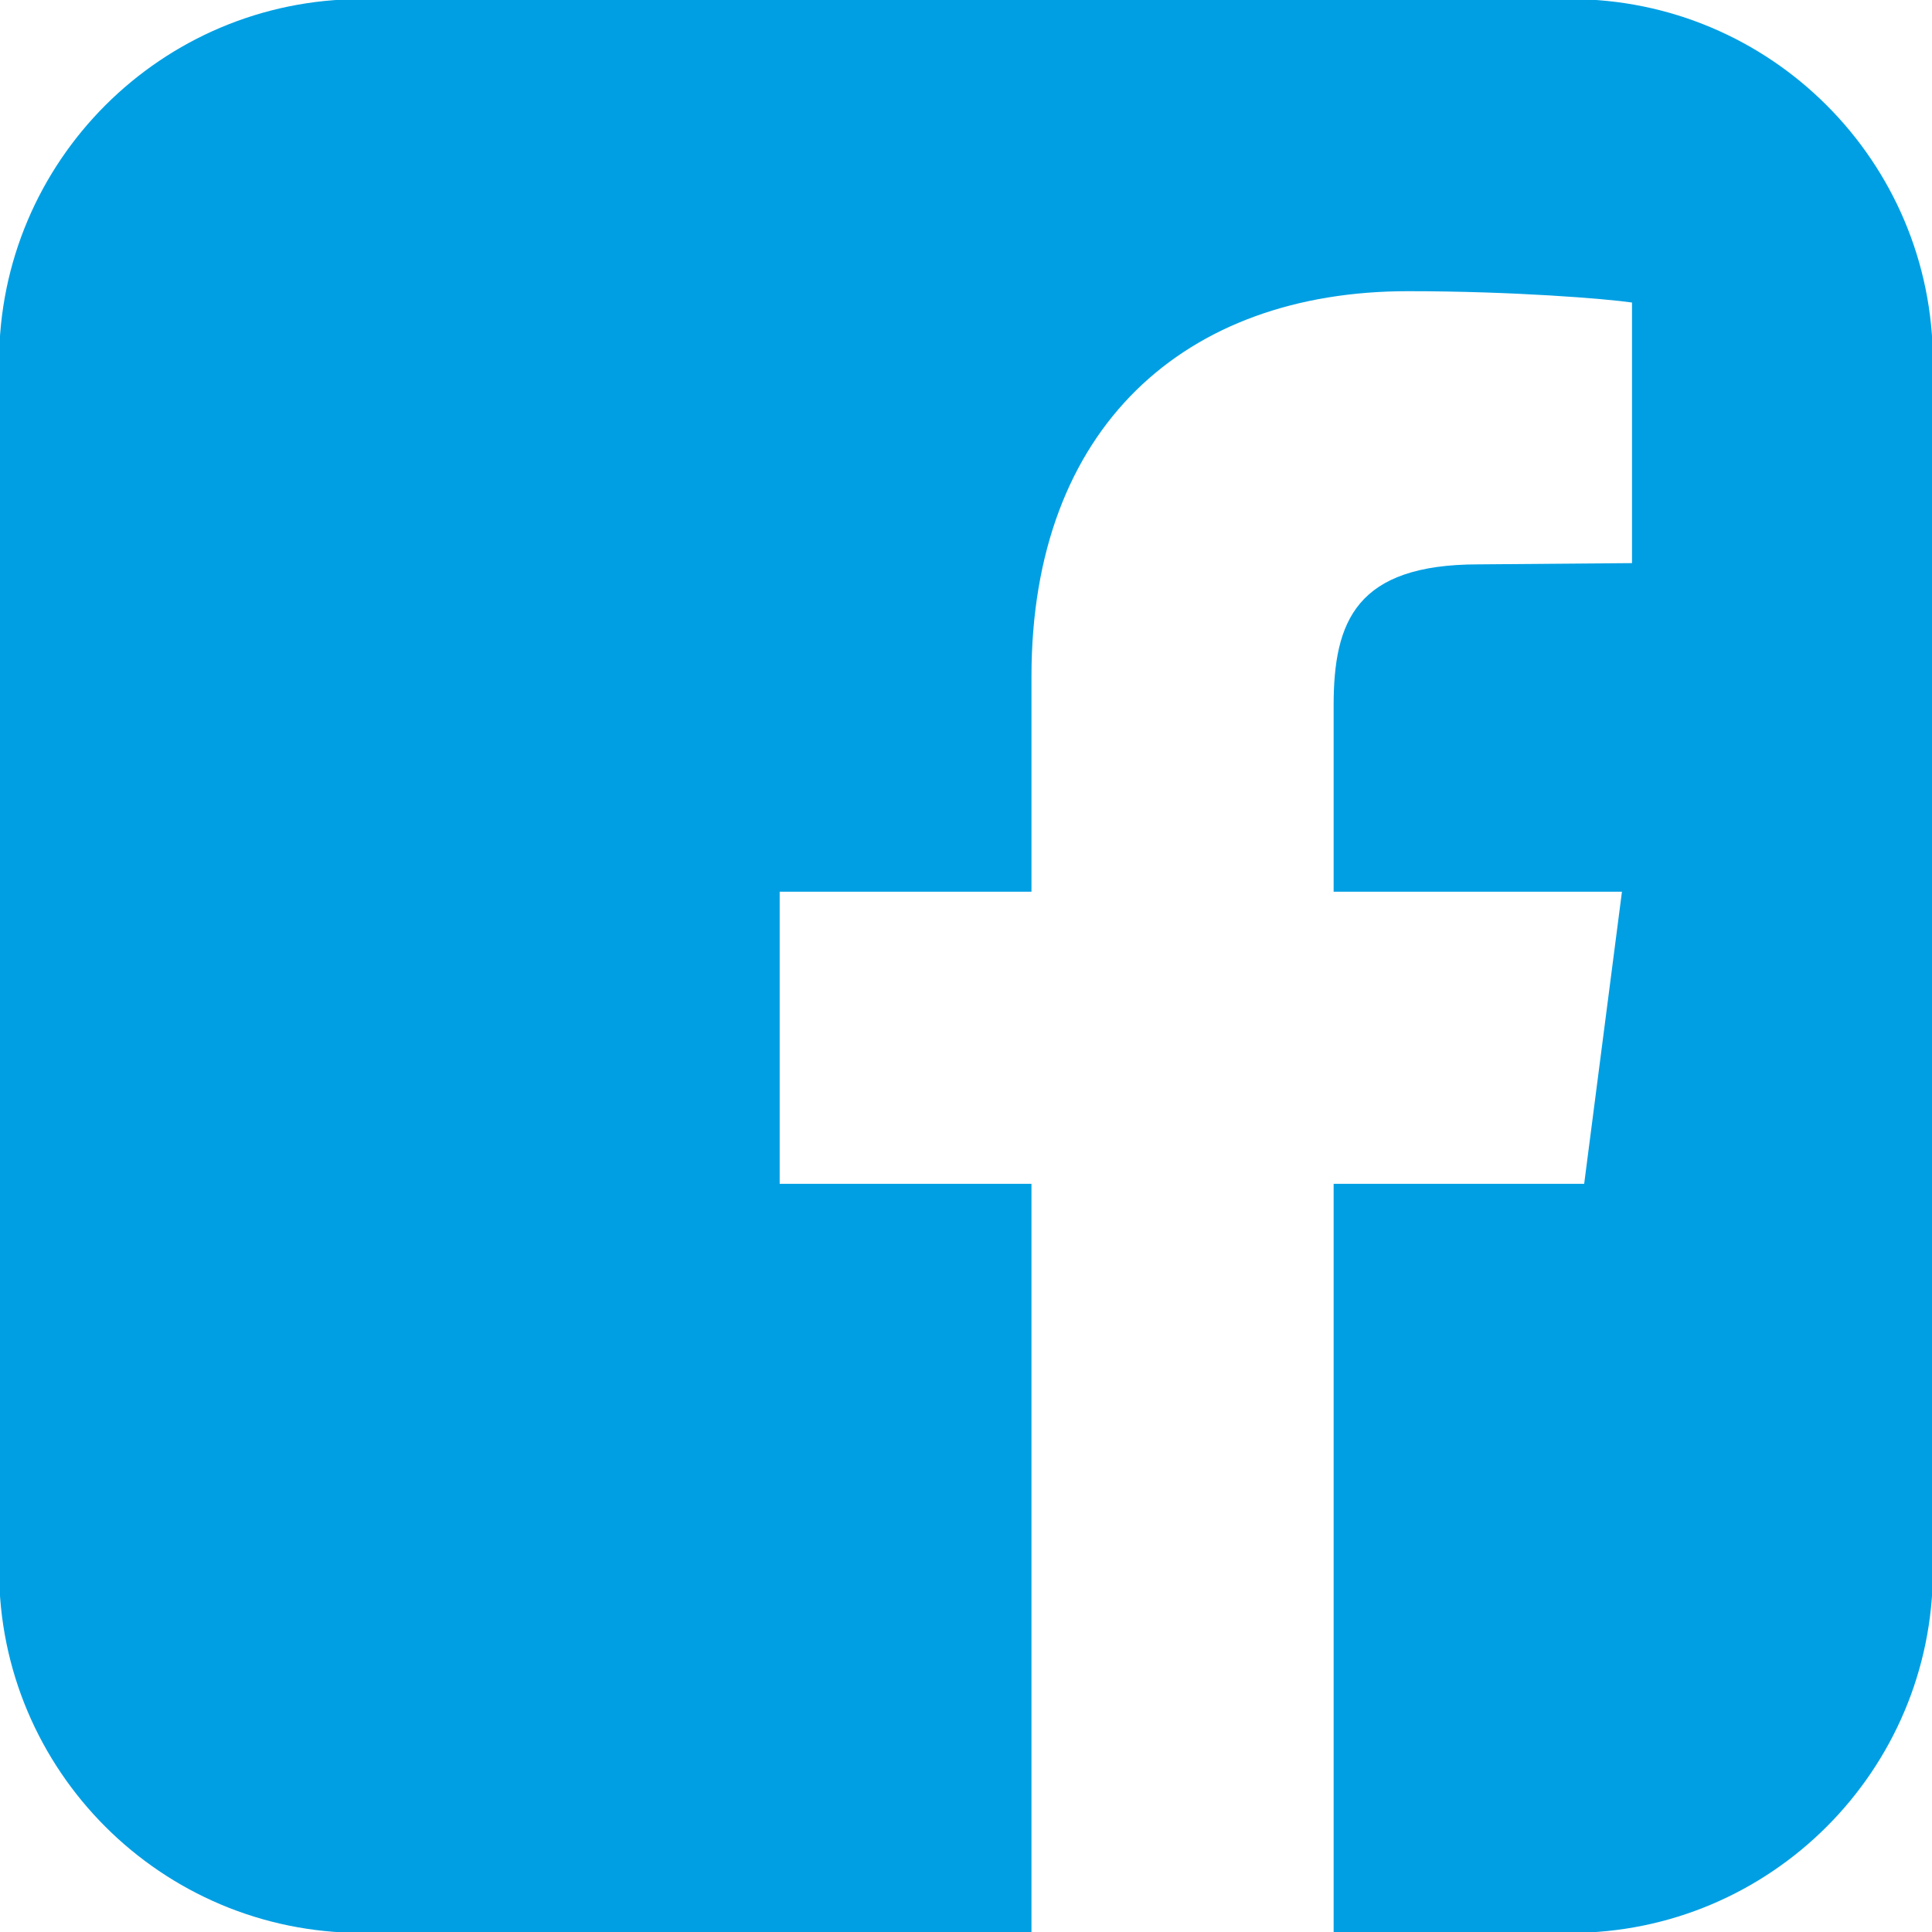 <?xml version="1.0" encoding="utf-8"?>
<!-- Generator: Adobe Illustrator 22.1.0, SVG Export Plug-In . SVG Version: 6.00 Build 0)  -->
<svg version="1.1" id="Layer_1" xmlns="http://www.w3.org/2000/svg" xmlns:xlink="http://www.w3.org/1999/xlink" x="0px" y="0px"
	 viewBox="0 0 200 200" style="enable-background:new 0 0 200 200;" xml:space="preserve">
<style type="text/css">
	.st0{fill:#313131;}
	.st1{fill:#FFFFFF;}
	.st2{fill:#4D4D4D;}
	.st3{fill-rule:evenodd;clip-rule:evenodd;}
	.st4{fill-rule:evenodd;clip-rule:evenodd;fill:#313131;}
	.st5{fill-rule:evenodd;clip-rule:evenodd;fill:#FFFFFF;}
	.st6{fill-rule:evenodd;clip-rule:evenodd;fill:#009FE3;}
	.st7{fill:#343333;}
	.st8{fill:#009FE3;}
	.st9{fill:#313131;stroke:#313131;stroke-width:2;stroke-miterlimit:10;}
	.st10{fill:#FFFFFF;stroke:#FFFFFF;stroke-width:2;stroke-miterlimit:10;}
	.st11{fill:none;stroke:#313131;stroke-width:0.803;stroke-dasharray:2.972,2.972;}
	.st12{fill:none;stroke:#313131;stroke-width:0.803;}
	.st13{fill:none;stroke:#313131;stroke-width:0.803;stroke-dasharray:2.994,2.994;}
	.st14{fill:#009FE3;stroke:#009FE3;}
	.st15{fill:none;stroke:#313131;stroke-width:4;stroke-linecap:round;stroke-linejoin:round;stroke-miterlimit:10;}
	.st16{fill:none;stroke:#313131;stroke-width:2;stroke-linecap:round;stroke-linejoin:round;stroke-miterlimit:10;}
	.st17{fill:none;stroke:#313131;stroke-width:7;}
	.st18{fill:#FFFFFF;stroke:#313131;stroke-width:4;stroke-miterlimit:10;}
</style>
<g>
	<path class="st8" d="M200.094,37.44V162.56c0,20.722-16.812,37.534-37.536,37.534h-24.501v-77.546h25.936l3.911-30.237h-29.847
		V73.022c0-8.734,2.347-14.599,14.989-14.599l15.899-0.129V31.317c-2.737-0.393-12.249-1.173-23.199-1.173
		c-23.069,0-38.968,14.074-38.968,39.881V92.31H80.712v30.237h26.065v77.546H37.443c-20.725,0-37.536-16.812-37.536-37.534V37.44
		c0-20.722,16.812-37.534,37.536-37.534h125.114C183.282-0.094,200.094,16.718,200.094,37.44z"/>
</g>
</svg>
